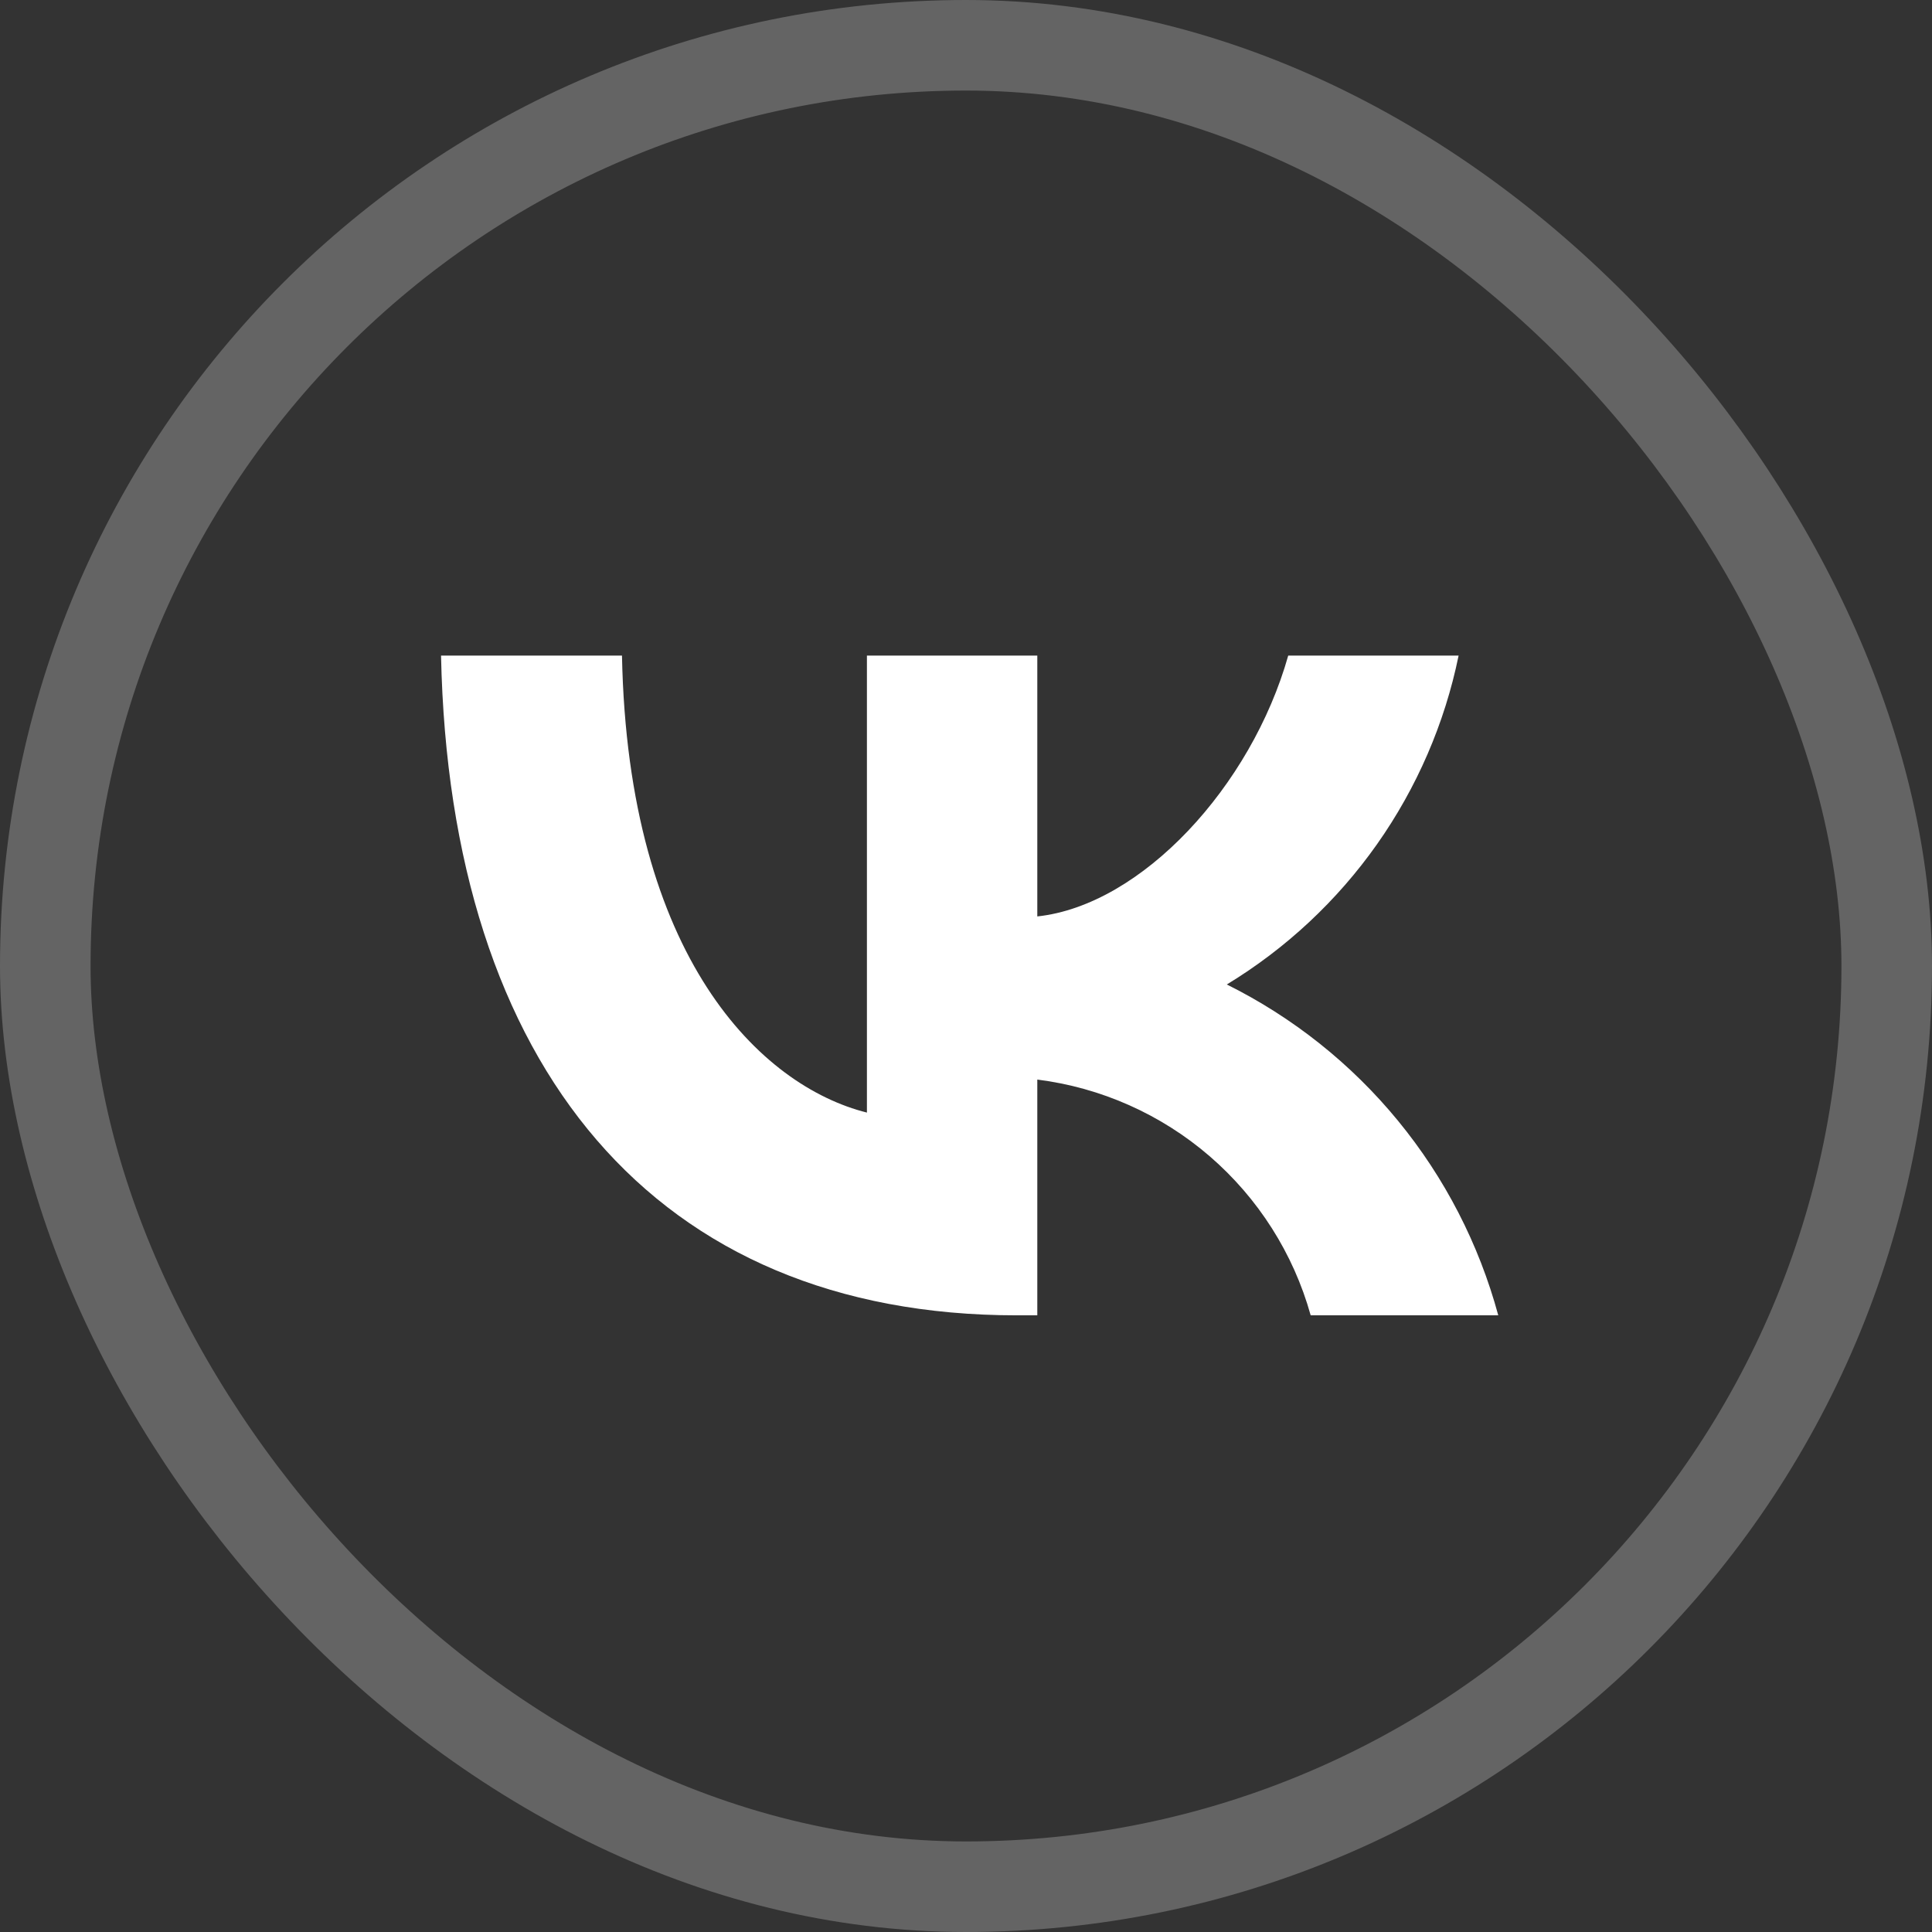 <?xml version="1.0" encoding="UTF-8"?> <svg xmlns="http://www.w3.org/2000/svg" width="32" height="32" viewBox="0 0 32 32" fill="none"><rect x="0" y="0" width="32" height="32" fill="#333333" stroke="none"/><rect x="0.75" y="0.75" width="30.5" height="30.5" rx="15.25" stroke="white" stroke-opacity="0.24" stroke-width="1.5"></rect><g clip-path="url(#clip0_3037_1673)"><path d="M16.842 21.786C10.859 21.786 7.447 17.684 7.305 10.859H10.302C10.4 15.868 12.609 17.99 14.359 18.428V10.859H17.181V15.179C18.909 14.993 20.725 13.025 21.337 10.859H24.159C23.929 11.982 23.468 13.046 22.808 13.983C22.147 14.92 21.3 15.711 20.32 16.306C21.414 16.85 22.381 17.619 23.156 18.564C23.931 19.508 24.496 20.606 24.816 21.786H21.709C21.423 20.761 20.84 19.845 20.035 19.15C19.229 18.455 18.236 18.014 17.181 17.881V21.786H16.842Z" fill="white"></path></g><defs><clipPath id="clip0_3037_1673"><rect width="18" height="18" fill="white" transform="translate(7 7)"></rect></clipPath></defs></svg> 